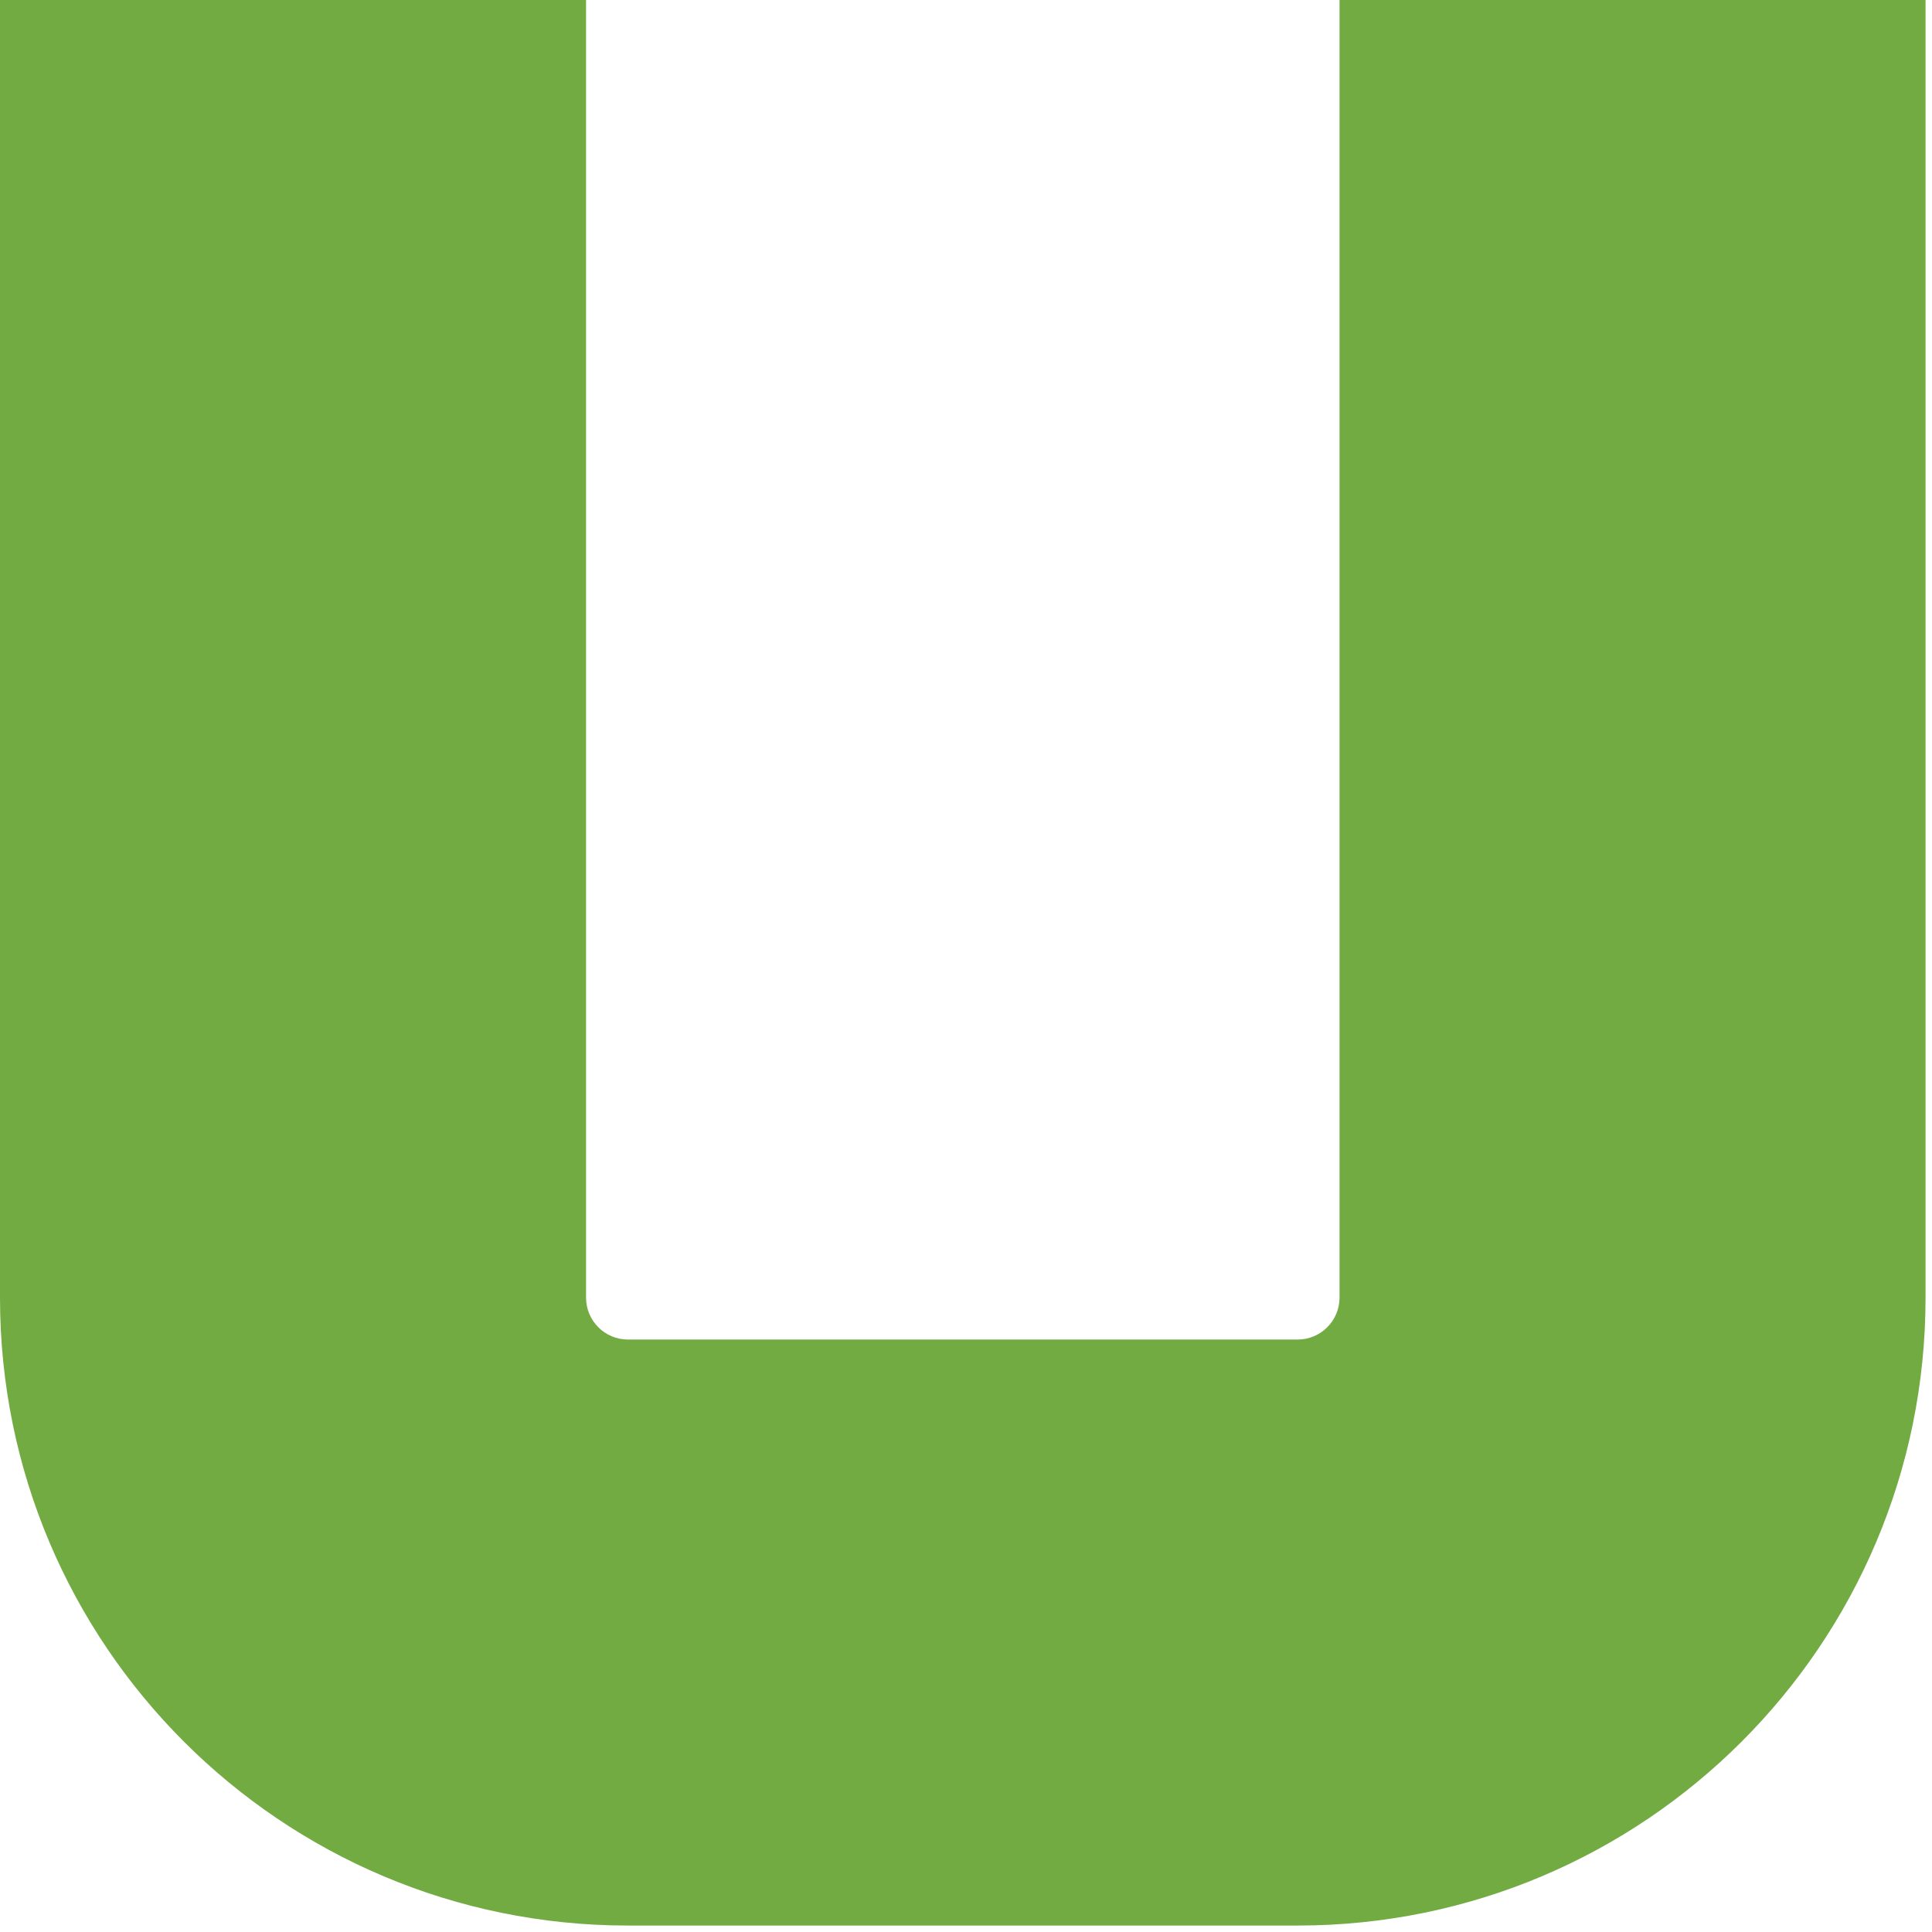 <?xml version="1.0" encoding="utf-8"?>
<svg xmlns="http://www.w3.org/2000/svg" fill="none" height="100%" overflow="visible" preserveAspectRatio="none" style="display: block;" viewBox="0 0 50 50" width="100%">
<path d="M0 33.583V0H15.167V33.583C15.167 34.181 15.652 34.667 16.25 34.667H33.583C34.181 34.667 34.667 34.181 34.667 33.583V0H49.833V33.583C49.833 42.558 42.557 49.833 33.583 49.833H16.25C7.276 49.833 0 42.558 0 33.583Z" fill="#73AB43" id="Vector (Stroke)"/>
</svg>